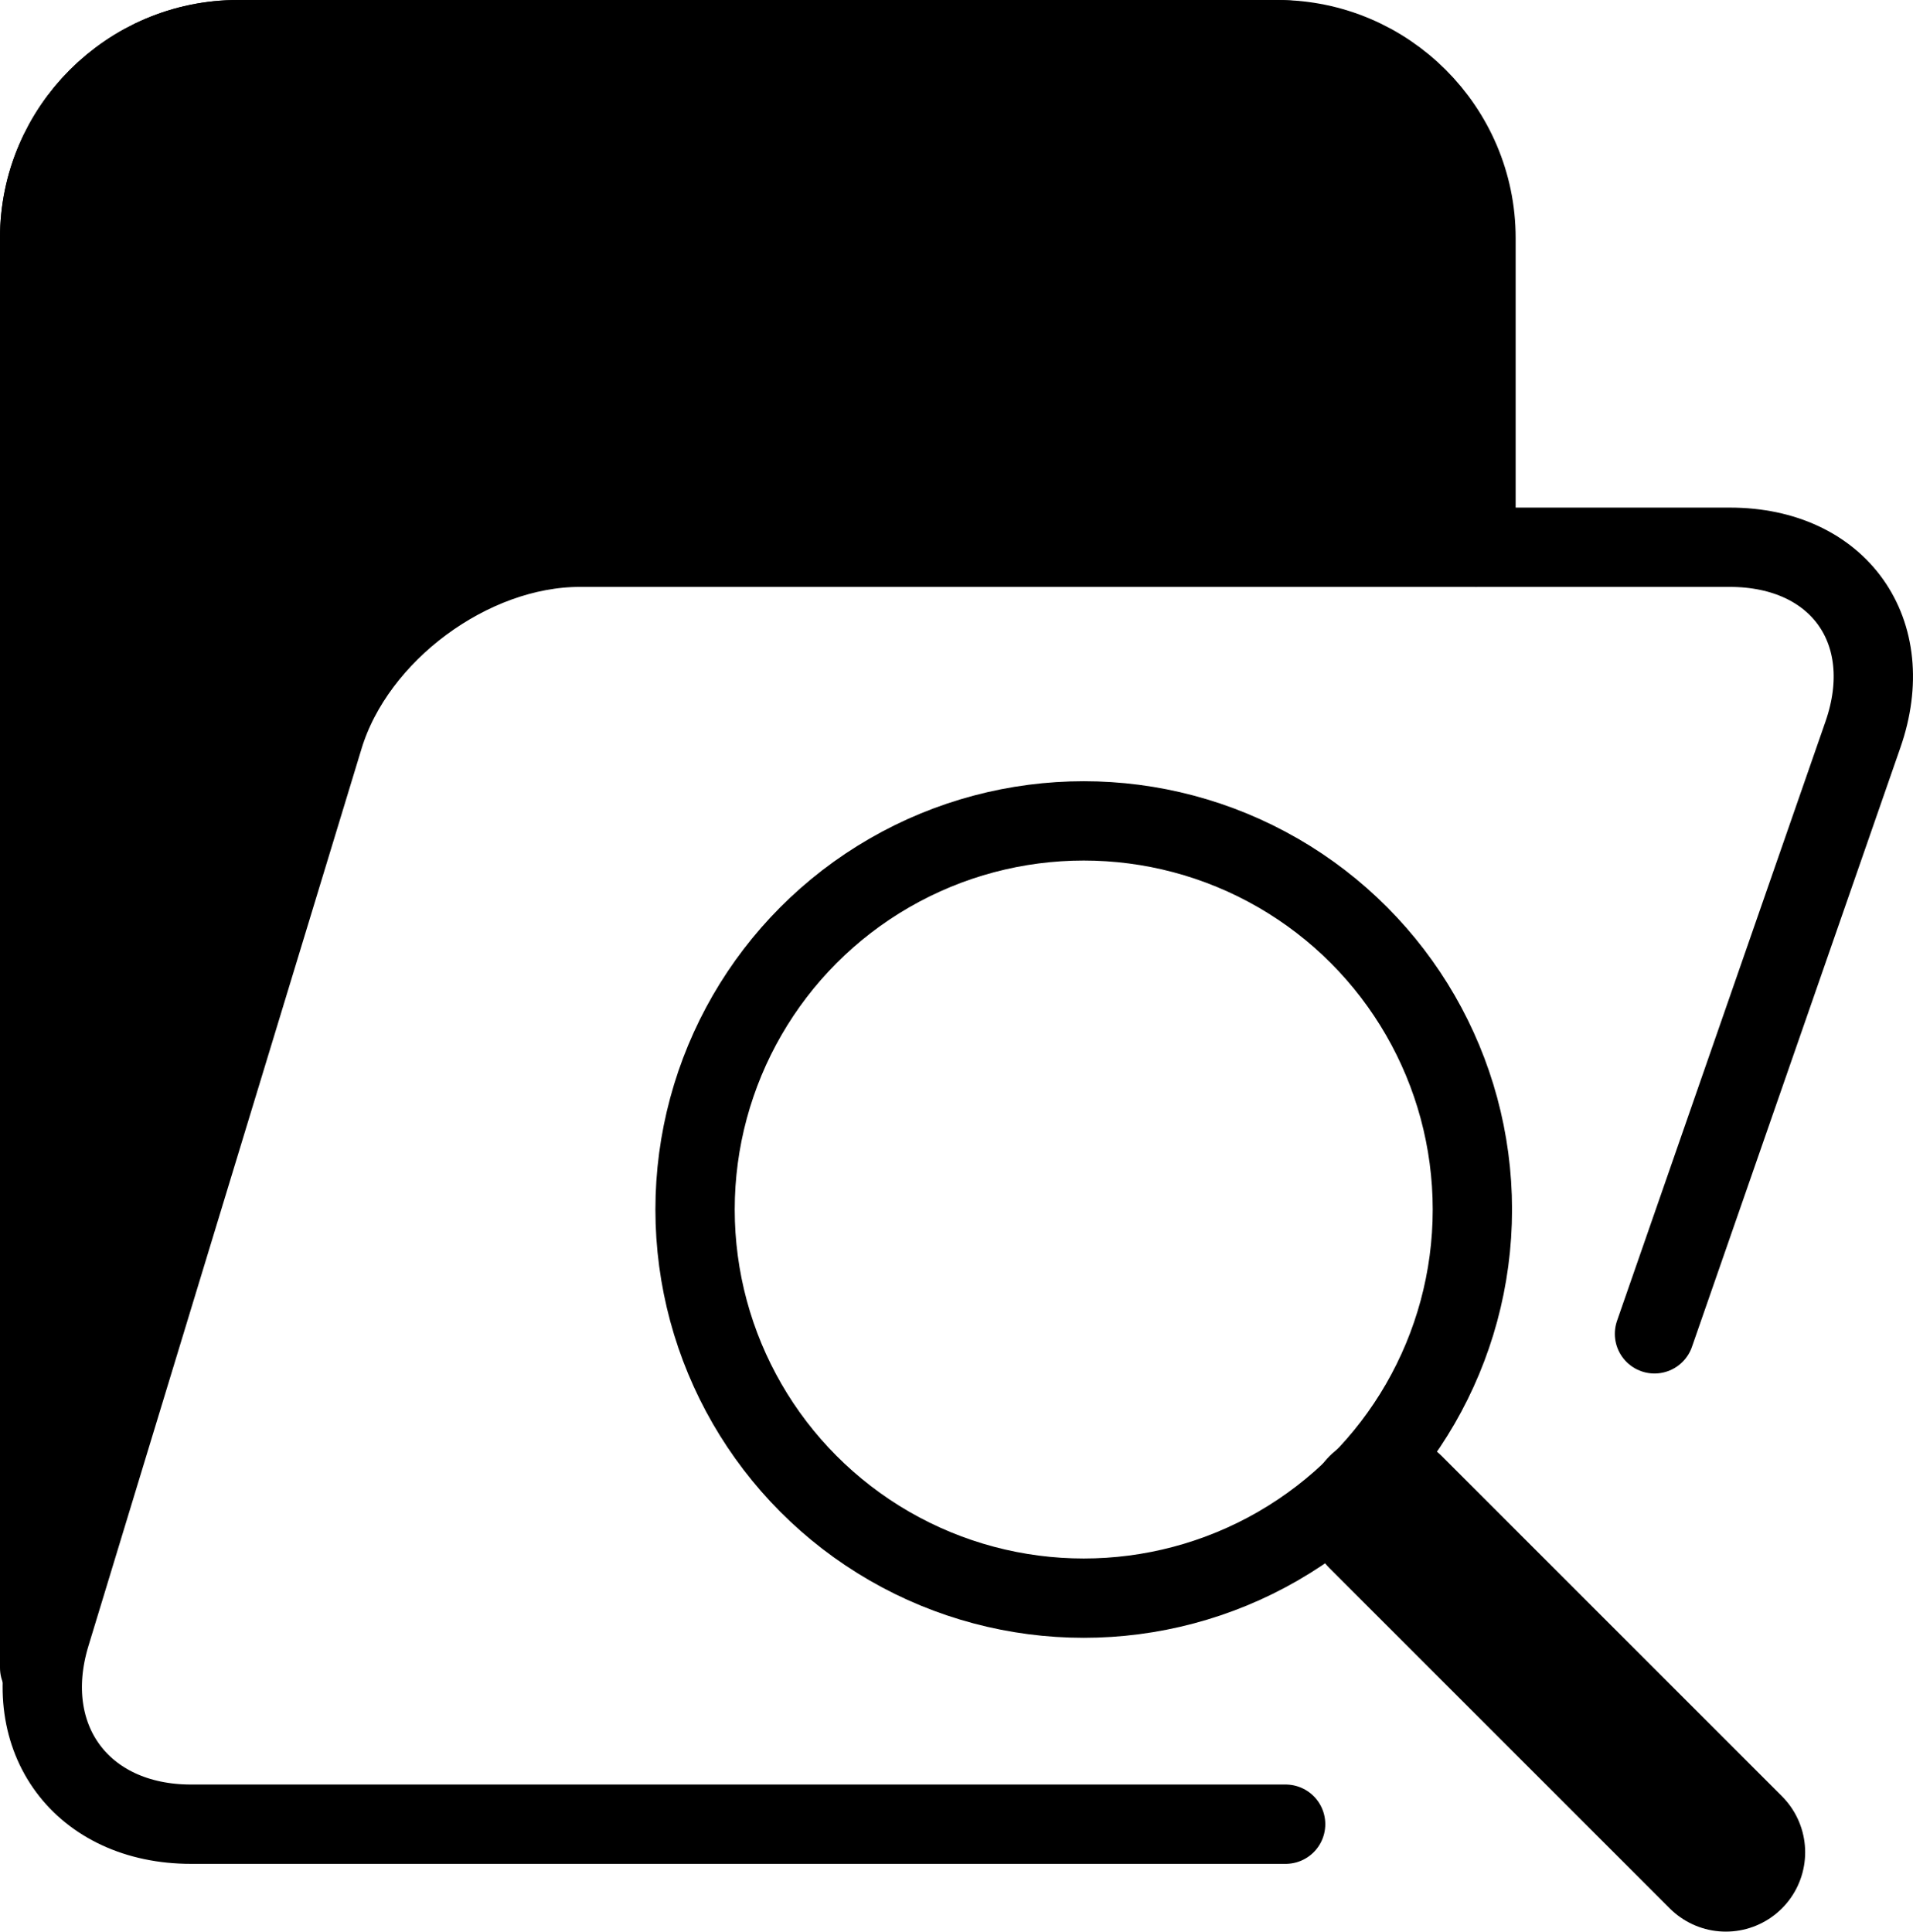 <?xml version="1.0" encoding="iso-8859-1"?>
<!-- Generator: Adobe Illustrator 12.0.0, SVG Export Plug-In . SVG Version: 6.00 Build 51448)  -->
<!DOCTYPE svg PUBLIC "-//W3C//DTD SVG 1.1//EN" "http://www.w3.org/Graphics/SVG/1.1/DTD/svg11.dtd">
<svg  version="1.1" id="&#x56FE;&#x5C42;_1" xmlns="http://www.w3.org/2000/svg" xmlns:xlink="http://www.w3.org/1999/xlink" width="241.181" height="243.545"
	 viewBox="0 0 241.181 243.545" style="overflow:visible;enable-background:new 0 0 241.181 243.545;" xml:space="preserve">
<g>
	<path style="fill:none;stroke:#000000;stroke-width:10;stroke-linecap:round;" d="M162.085,230h-138
		c-13.75,0-21.725-10.763-17.721-23.917L40.806,92.917C44.81,79.763,59.335,69,73.085,69h145c13.75,0,21.304,10.625,16.787,23.612
		l-26.282,75.563"/>
</g>
<g>
	<path style="fill:none;stroke:#000000;stroke-width:10;stroke-linecap:round;" d="M5,210.278V30C5,16.25,16.25,5,30,5h131.085
		c13.75,0,25,11.25,25,25v39"/>
</g>
<g>
	
		<circle style="fill:none;stroke:#000000;stroke-width:10;stroke-linecap:round;stroke-linejoin:round;" cx="136.63" cy="152.5" r="49"/>
	
		<line style="fill:none;stroke:#000000;stroke-width:20;stroke-linecap:round;stroke-linejoin:round;" x1="174.698" y1="190.658" x2="217.585" y2="233.545"/>
</g>
<g>
	<path d="M40.685,92.738c4.003-13.154,18.529-23.917,32.279-23.917h87.613c13.75,0,25-11.25,25-25V30c0-13.75-11.25-25-25-25H30
		C16.25,5,5,16.25,5,30v154.704c0,13.75,0.025,24.979,0.057,24.955c0.032-0.024,3.333-10.808,7.336-23.962L40.685,92.738z"/>
	<path style="fill:none;stroke:#000000;stroke-width:10;" d="M40.685,92.738c4.003-13.154,18.529-23.917,32.279-23.917h87.613
		c13.75,0,25-11.25,25-25V30c0-13.75-11.25-25-25-25H30C16.25,5,5,16.25,5,30v154.704c0,13.75,0.025,24.979,0.057,24.955
		c0.032-0.024,3.333-10.808,7.336-23.962L40.685,92.738z"/>
</g>
</svg>

